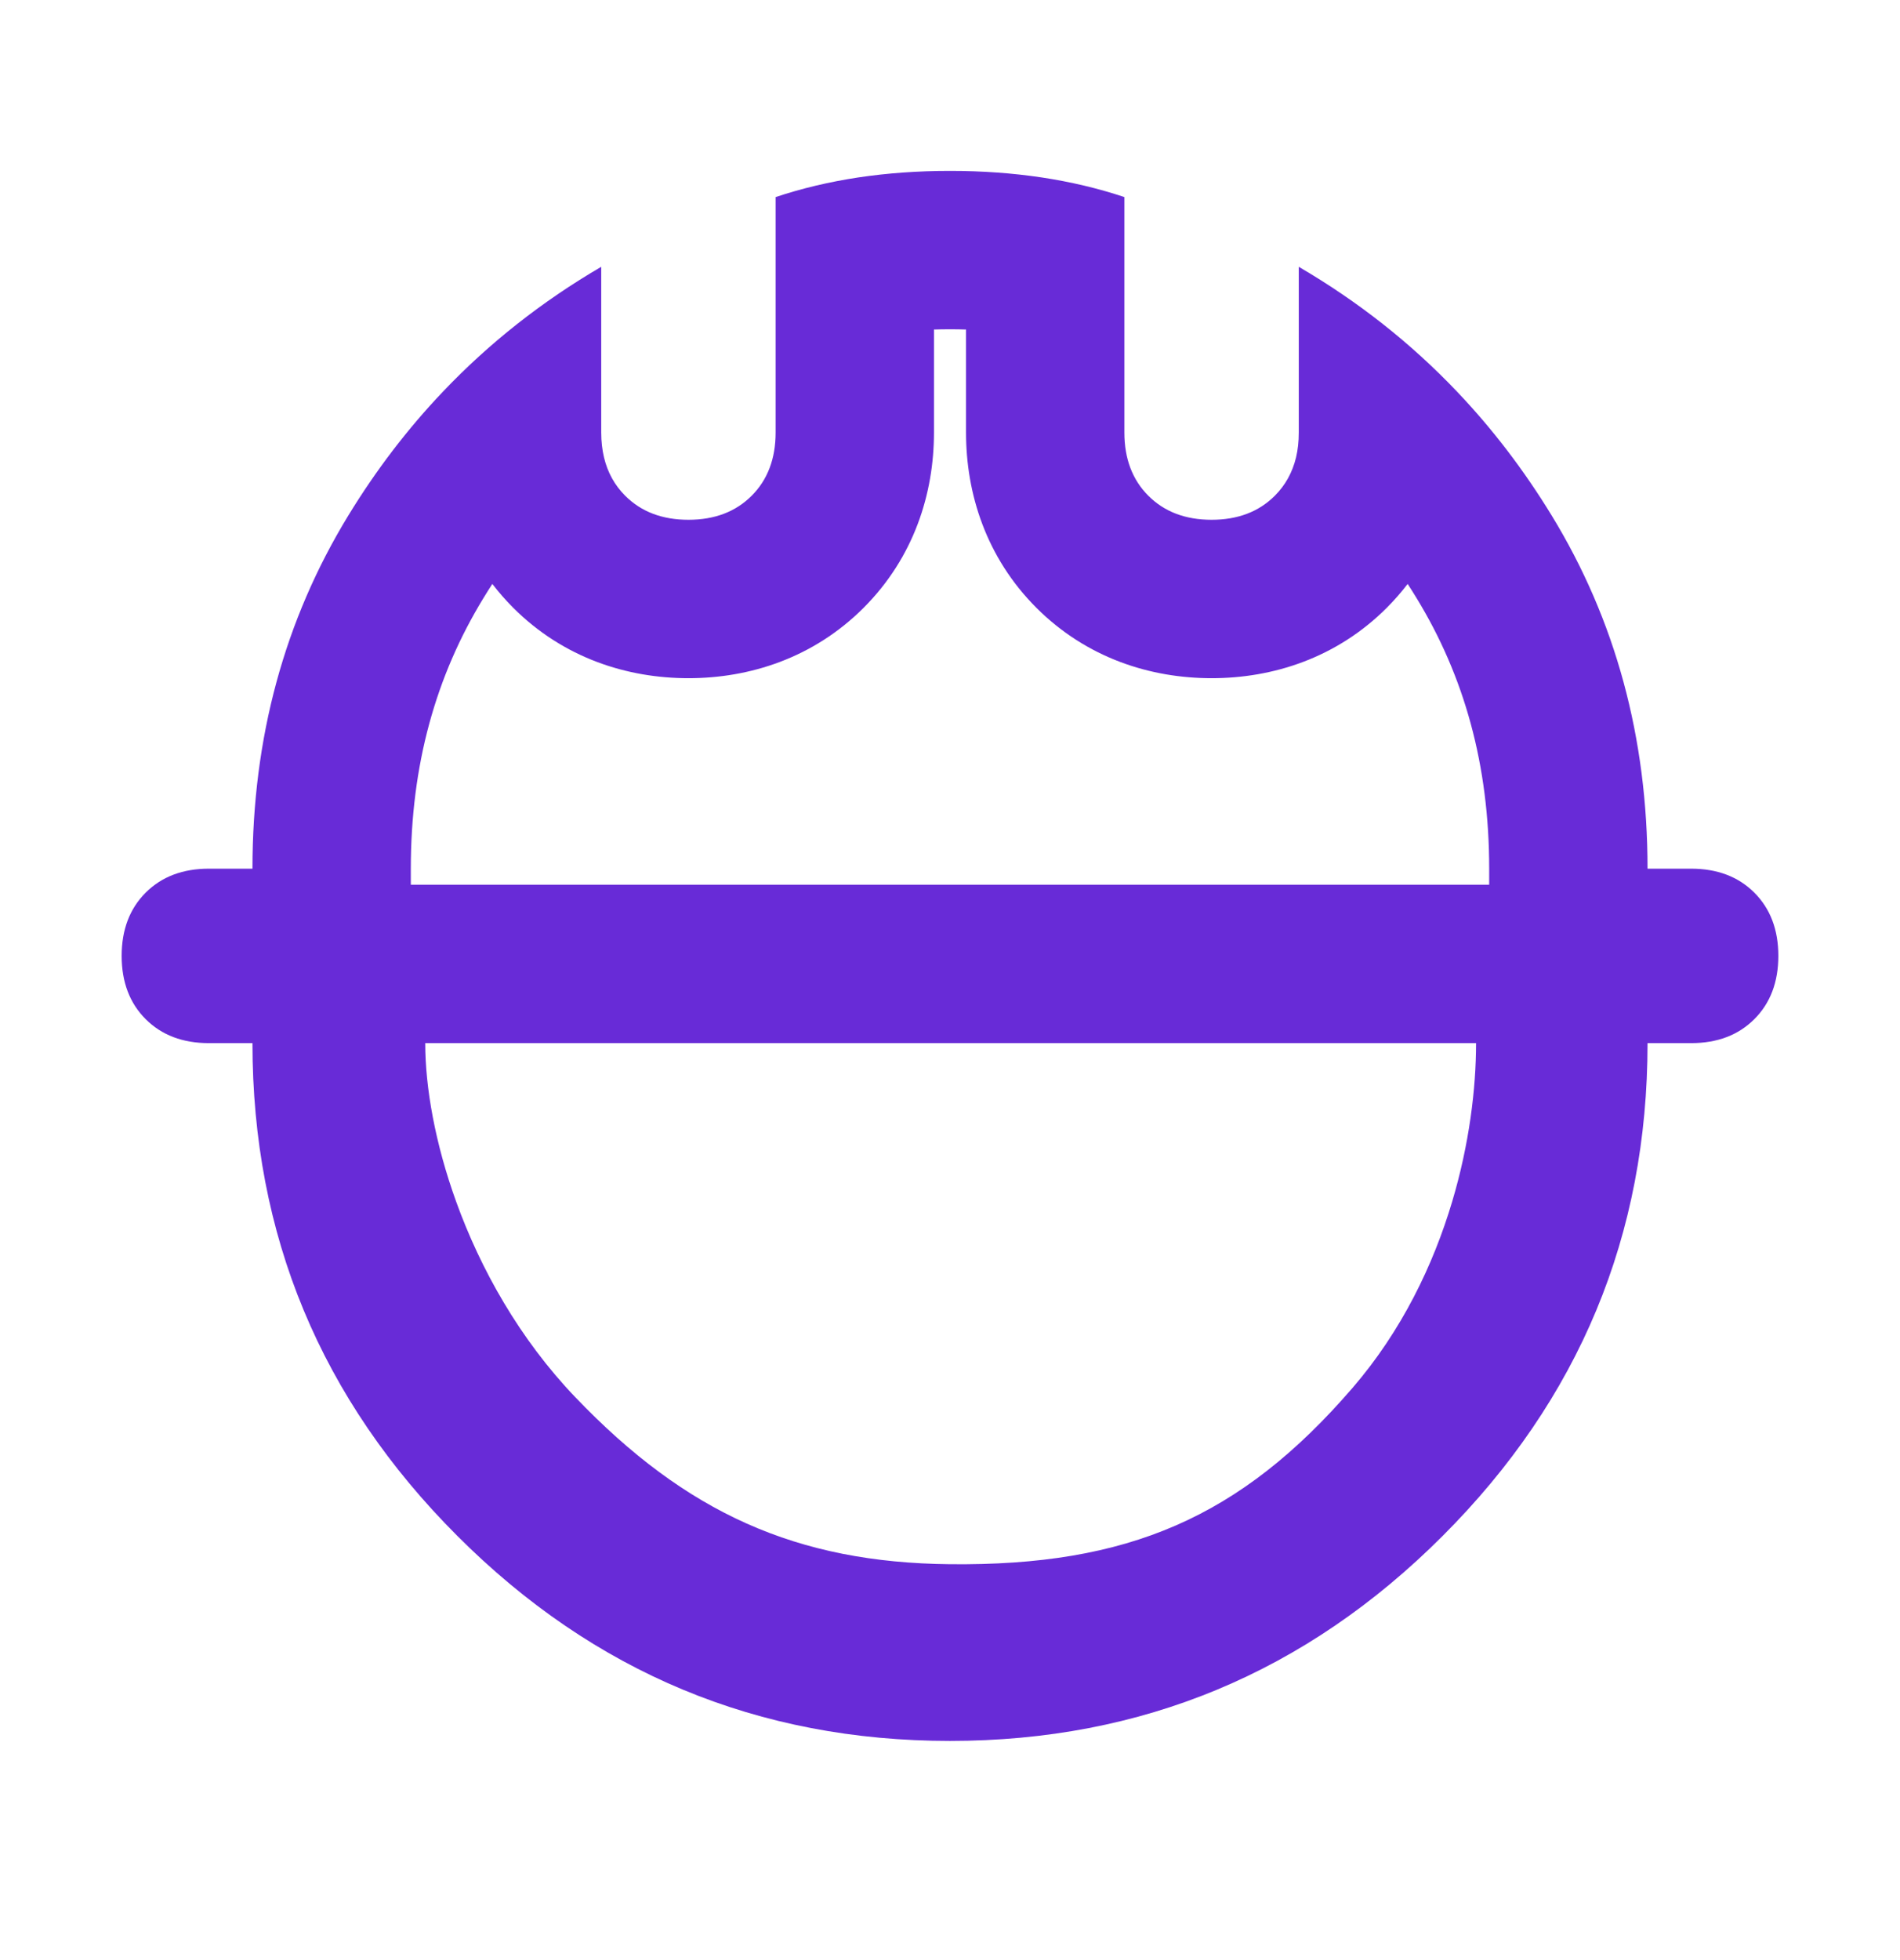 <svg width="32" height="33" viewBox="0 0 32 33" fill="none" xmlns="http://www.w3.org/2000/svg">
<path fill-rule="evenodd" clip-rule="evenodd" d="M6.919 14.895H25.081V14.625C25.081 12.879 24.661 11.383 23.857 10.068C23.808 9.988 23.759 9.909 23.708 9.831C23.602 9.969 23.485 10.104 23.356 10.233C22.508 11.081 21.433 11.418 20.406 11.418C19.378 11.418 18.304 11.081 17.455 10.233C16.607 9.384 16.27 8.31 16.27 7.282V5.548C16.182 5.545 16.092 5.544 16 5.544C15.908 5.544 15.818 5.545 15.73 5.548V7.282C15.73 8.31 15.393 9.384 14.545 10.233C13.696 11.081 12.622 11.418 11.595 11.418C10.567 11.418 9.493 11.081 8.644 10.233C8.515 10.104 8.398 9.969 8.292 9.831C8.241 9.909 8.192 9.988 8.143 10.068C7.339 11.383 6.919 12.879 6.919 14.625V14.895ZM7.459 6.595C8.238 5.776 9.127 5.075 10.126 4.492V7.282C10.126 7.432 10.142 7.572 10.173 7.702C10.233 7.954 10.352 8.169 10.53 8.347C10.799 8.616 11.154 8.751 11.595 8.751C12.035 8.751 12.39 8.616 12.659 8.347C12.928 8.078 13.063 7.723 13.063 7.282V3.318C13.504 3.171 13.969 3.061 14.458 2.987C14.948 2.914 15.462 2.877 16 2.877C16.538 2.877 17.052 2.914 17.542 2.987C18.032 3.061 18.497 3.171 18.937 3.318V7.282C18.937 7.723 19.072 8.078 19.341 8.347C19.61 8.616 19.965 8.751 20.406 8.751C20.846 8.751 21.201 8.616 21.47 8.347C21.648 8.169 21.767 7.954 21.828 7.702C21.859 7.572 21.874 7.432 21.874 7.282V4.492C22.873 5.075 23.762 5.776 24.541 6.595C25.136 7.22 25.666 7.914 26.133 8.678C27.21 10.44 27.748 12.422 27.748 14.625H28.482C28.923 14.625 29.278 14.76 29.547 15.029C29.816 15.298 29.951 15.653 29.951 16.093C29.951 16.534 29.816 16.889 29.547 17.158C29.278 17.427 28.923 17.562 28.482 17.562H27.748C27.748 20.793 26.598 23.558 24.297 25.859C21.997 28.16 19.231 29.31 16 29.31C12.769 29.31 10.004 28.16 7.703 25.859C5.402 23.558 4.252 20.793 4.252 17.562H3.518C3.077 17.562 2.722 17.427 2.453 17.158C2.184 16.889 2.049 16.534 2.049 16.093C2.049 15.653 2.184 15.298 2.453 15.029C2.722 14.76 3.077 14.625 3.518 14.625H4.252C4.252 12.422 4.79 10.44 5.867 8.678C6.334 7.914 6.864 7.22 7.459 6.595ZM24.86 17.562H7.162C7.162 18.31 7.329 19.252 7.682 20.229C8.091 21.363 8.751 22.544 9.691 23.525C11.556 25.473 13.418 26.309 16 26.335C18.99 26.366 20.892 25.554 22.78 23.366C23.607 22.407 24.139 21.299 24.458 20.229C24.746 19.263 24.86 18.328 24.86 17.562Z" fill="#682BD7"/>
</svg>

